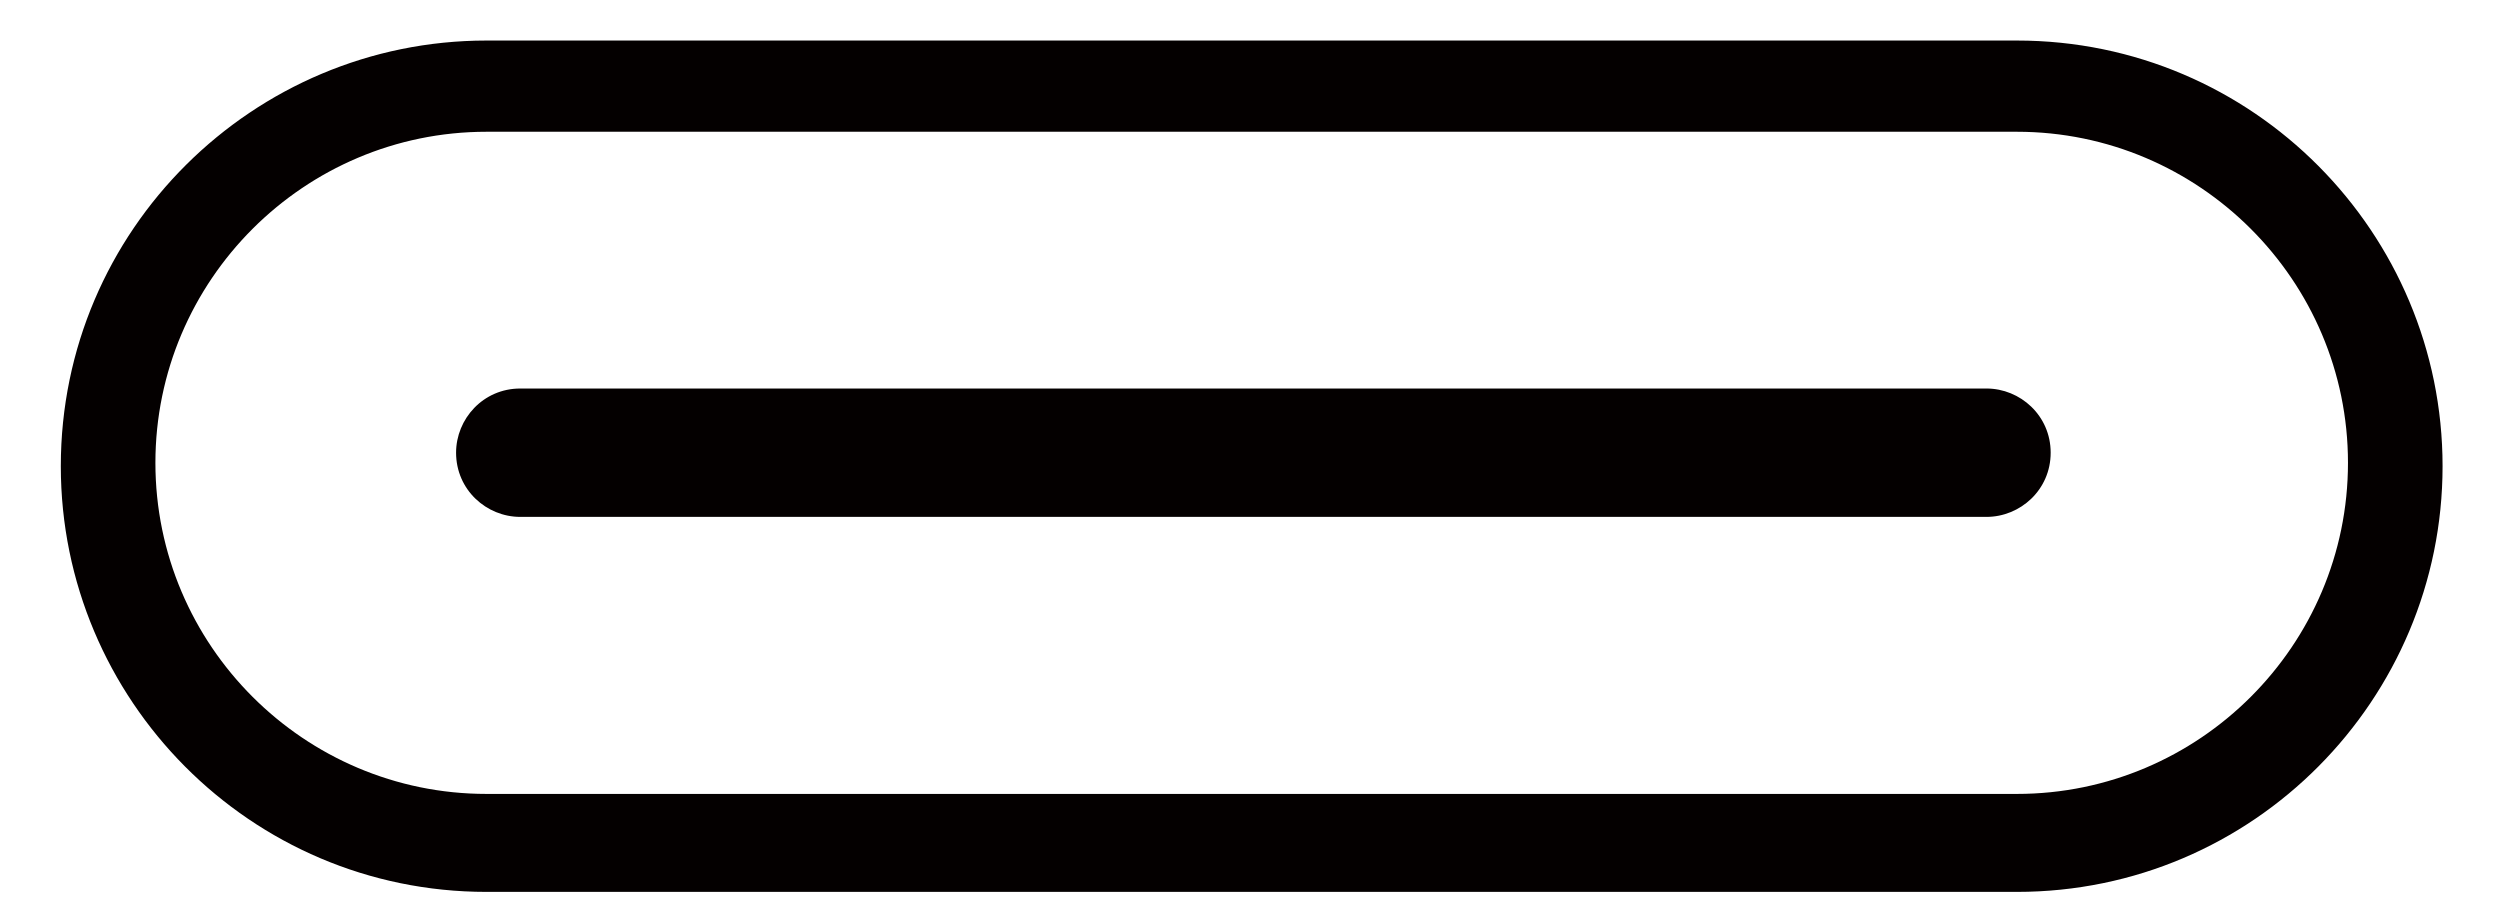 <?xml version="1.0" encoding="utf-8"?>
<!-- Generator: Adobe Illustrator 27.5.0, SVG Export Plug-In . SVG Version: 6.00 Build 0)  -->
<svg version="1.1" xmlns="http://www.w3.org/2000/svg" xmlns:xlink="http://www.w3.org/1999/xlink" x="0px" y="0px"
	 viewBox="0 0 74 27.3" style="enable-background:new 0 0 74 27.3;" xml:space="preserve">
<style type="text/css">
	.st0{display:none;}
	.st1{display:inline;}
	.st2{fill:#040000;}
</style>
<g id="レイヤー_1" class="st0">
	<g class="st1">
		<g>
			<path class="st2" d="M60.3,26.5H13.8C6.8,26.5,1,20.8,1,13.7S6.8,0.9,13.8,0.9h46.5c7.1,0,12.8,5.7,12.8,12.8
				S67.4,26.5,60.3,26.5z M13.8,3.7c-5.5,0-10,4.5-10,10c0,5.5,4.5,10,10,10h46.5c5.5,0,10-4.5,10-10c0-5.5-4.5-10-10-10H13.8z"/>
		</g>
	</g>
</g>
<g id="レイヤー_2">
	<g>
		<g>
			<path class="st2" d="M59.7,26.4H14.4c-7,0-12.6-5.7-12.6-12.6c0-7,5.7-12.6,12.6-12.6h45.3c7,0,12.6,5.7,12.6,12.6
				C72.3,20.7,66.7,26.4,59.7,26.4z M14.4,3.9c-5.4,0-9.8,4.4-9.8,9.8s4.4,9.8,9.8,9.8h45.3c5.4,0,9.8-4.4,9.8-9.8s-4.4-9.8-9.8-9.8
				H14.4z"/>
		</g>
		<g>
			<path class="st2" d="M58.8,15.3H15.4c-1,0-1.9-0.8-1.9-1.9v0c0-1,0.8-1.9,1.9-1.9h43.4c1,0,1.9,0.8,1.9,1.9v0
				C60.7,14.5,59.8,15.3,58.8,15.3z"/>
		</g>
	</g>
</g>
</svg>
